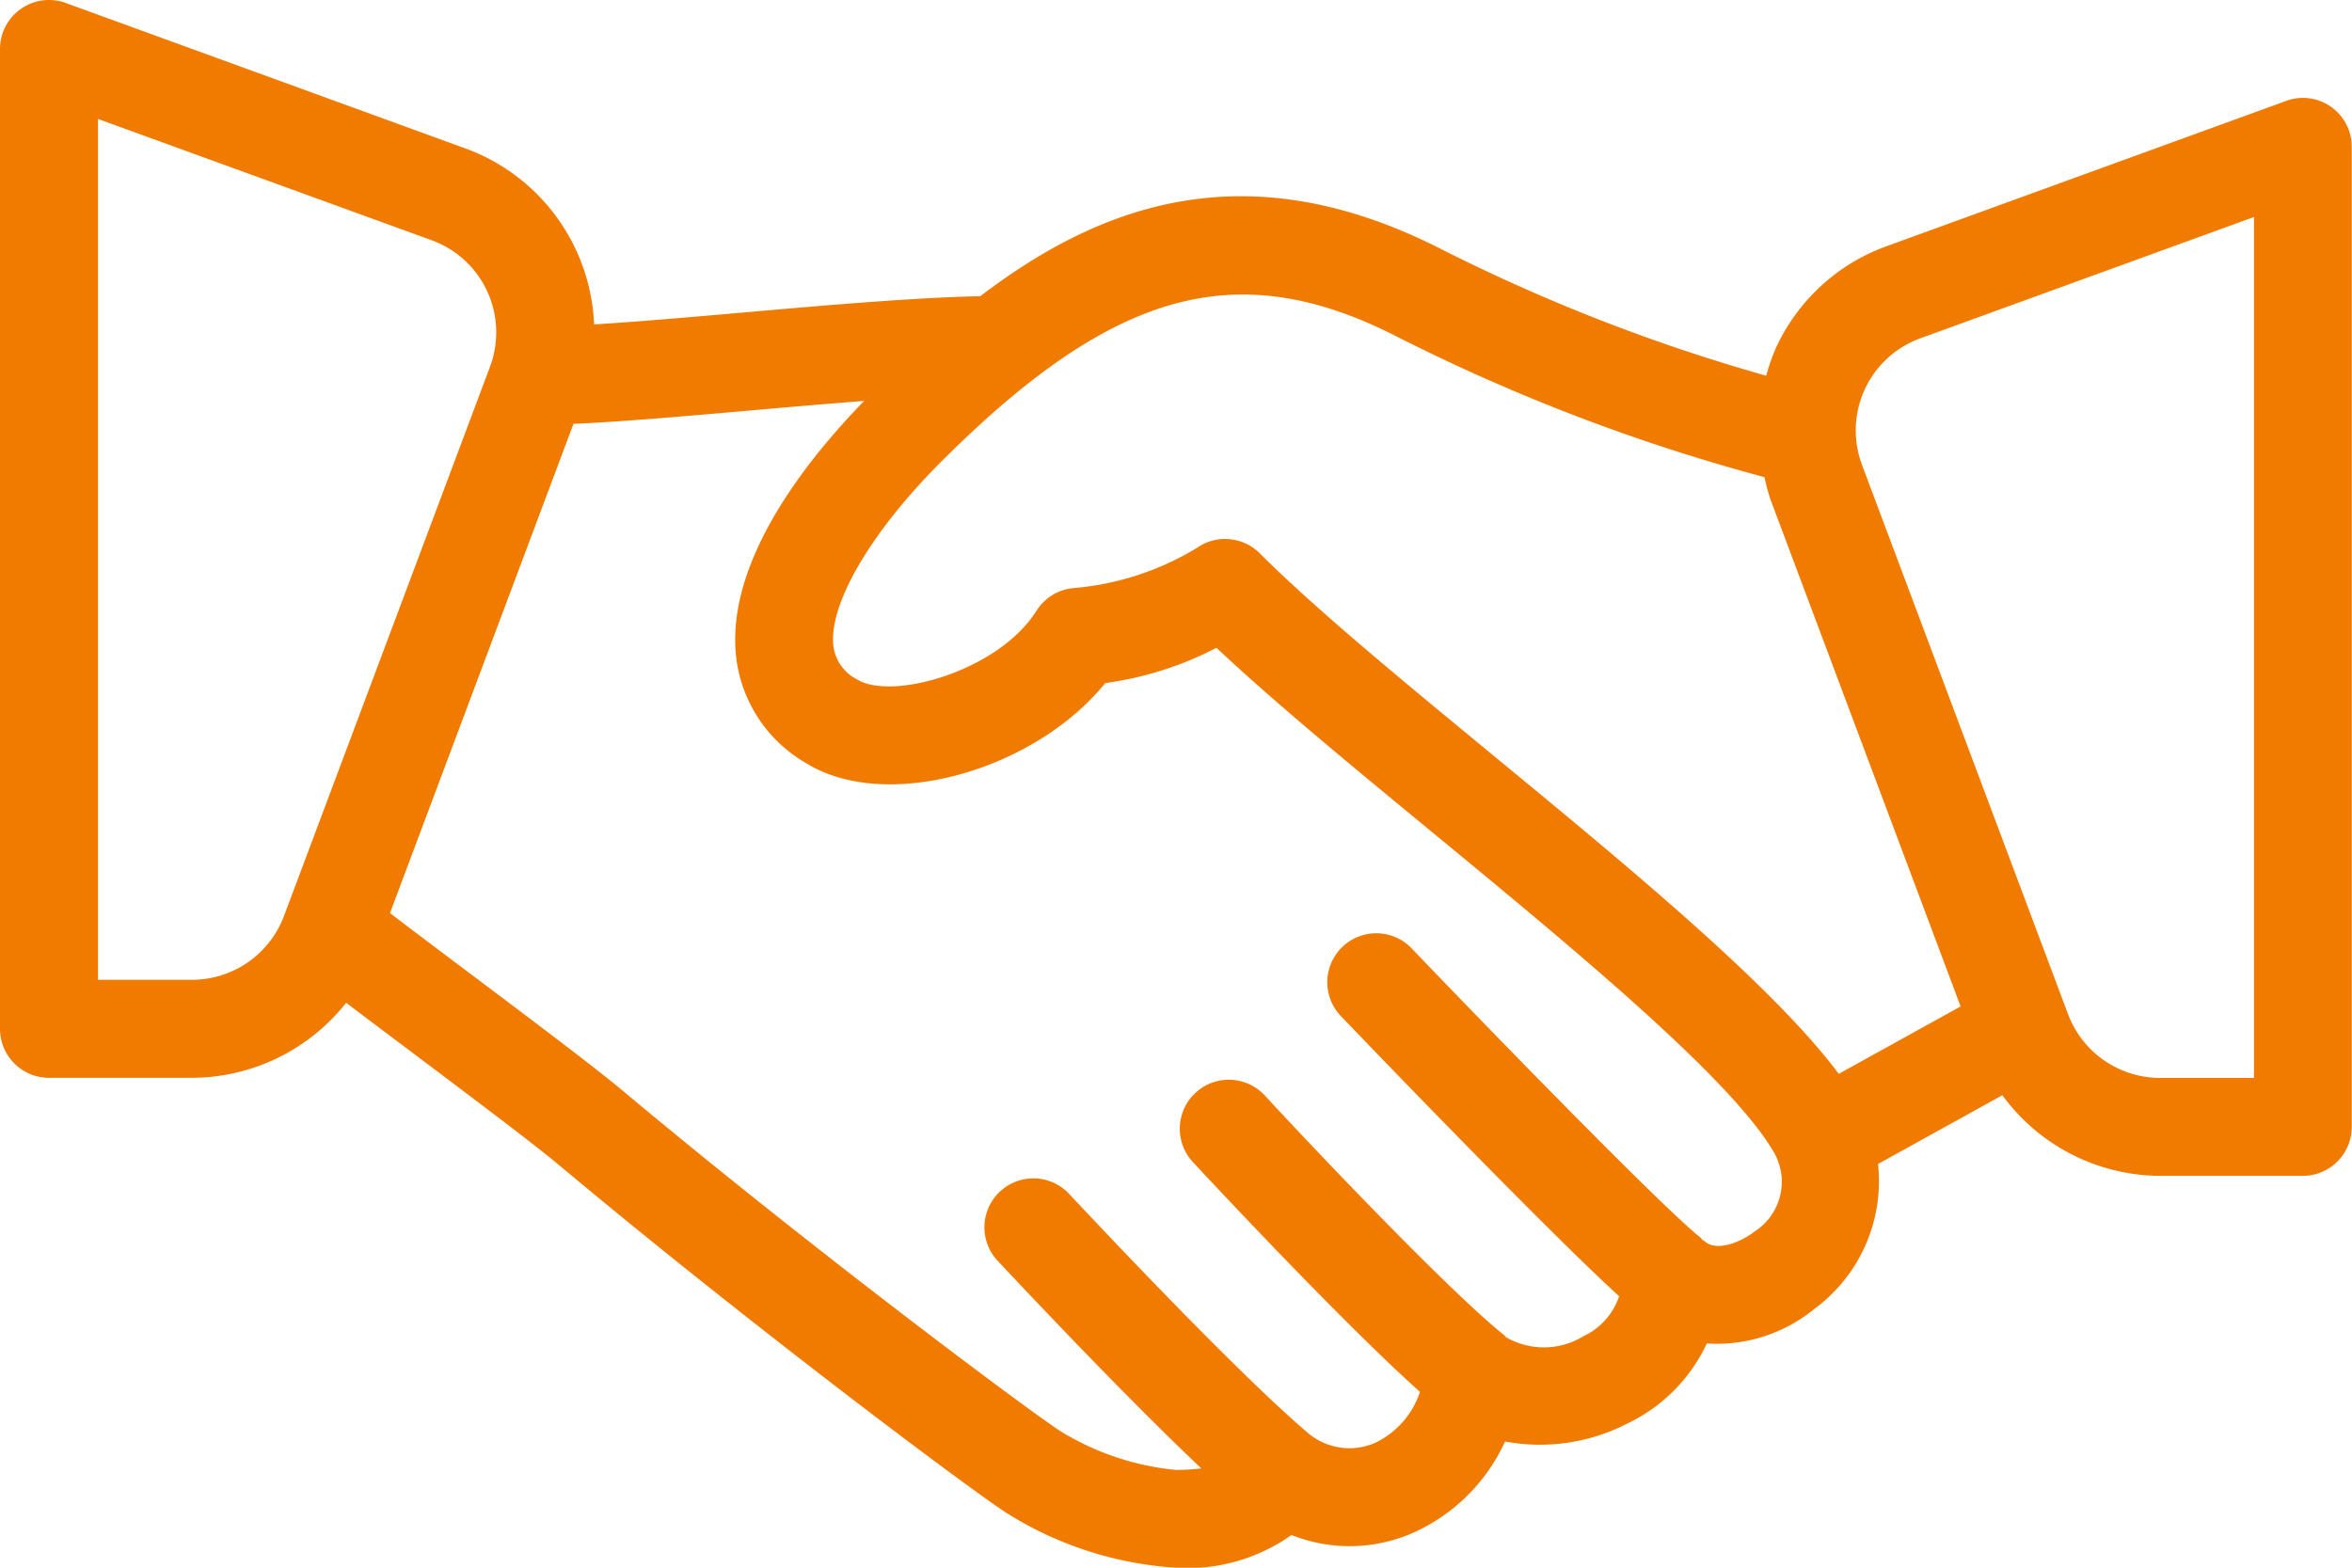 <svg xmlns="http://www.w3.org/2000/svg" width="85.482" height="56.988" viewBox="0 0 85.482 56.988" fill="#F07B00">
    <path
        d="M84.722,89.217A1.767,1.767,0,0,0,83.093,89l-14.518,5.28a7.07,7.07,0,0,0-4.035,3.711,7.177,7.177,0,0,0-.348,1,65.805,65.805,0,0,1-11.73-4.561C45.5,90.851,40.188,92.621,35.629,96.1c-2.31.046-5.494.319-8.624.594-2,.176-3.883.338-5.413.432a7.125,7.125,0,0,0-4.684-6.4L2.389,85.441A1.78,1.78,0,0,0,0,87.114v35.618a1.78,1.78,0,0,0,1.781,1.781h5.2a7.163,7.163,0,0,0,5.6-2.728c.709.539,1.548,1.17,2.429,1.831,2.078,1.564,4.353,3.27,5.351,4.106,6.631,5.551,14.6,11.546,16.191,12.59a13.069,13.069,0,0,0,6.186,2.01,6.538,6.538,0,0,0,4.2-1.188,5.723,5.723,0,0,0,4.463-.1,6.677,6.677,0,0,0,3.3-3.3,6.932,6.932,0,0,0,4.438-.65,6.071,6.071,0,0,0,2.894-2.913,5.6,5.6,0,0,0,3.89-1.242,5.77,5.77,0,0,0,2.333-5.283l4.518-2.5a7.135,7.135,0,0,0,5.718,2.931h5.2a1.78,1.78,0,0,0,1.781-1.781V90.676A1.782,1.782,0,0,0,84.722,89.217ZM50.83,97.6a69.087,69.087,0,0,0,13.3,5.079,7.145,7.145,0,0,0,.212.8l6.915,18.44-4.428,2.45c-2.373-3.174-7.516-7.421-12.528-11.551-3.341-2.753-6.5-5.353-8.515-7.372a1.789,1.789,0,0,0-2.1-.311A10.292,10.292,0,0,1,39,106.712a1.782,1.782,0,0,0-1.329.823c-1.4,2.216-5.278,3.27-6.51,2.5a1.582,1.582,0,0,1-.873-1.223c-.172-1.515,1.362-4.137,3.906-6.683C40.5,95.829,45,94.6,50.83,97.6ZM6.983,120.951H3.562V89.657L15.69,94.067a3.563,3.563,0,0,1,2.118,4.6l-7.491,19.976A3.579,3.579,0,0,1,6.983,120.951ZM63.769,130.1c-.6.463-1.449.72-1.824.344-.019-.019-.049-.017-.069-.036s-.051-.074-.088-.1c-1.273-1.005-6.977-6.842-10.5-10.518a1.78,1.78,0,0,0-2.57,2.463c.827.864,7.47,7.782,10.128,10.2a2.46,2.46,0,0,1-1.292,1.45,2.744,2.744,0,0,1-2.776.063c-.013-.012-.033-.012-.046-.024s-.031-.046-.054-.065c-2.136-1.706-7.494-7.4-8.706-8.718a1.781,1.781,0,1,0-2.623,2.411c.058.063,5.31,5.728,8.259,8.359a3.13,3.13,0,0,1-1.638,1.857,2.324,2.324,0,0,1-2.433-.363c-2.557-2.168-7.69-7.632-8.7-8.712a1.78,1.78,0,0,0-2.6,2.431c1.2,1.281,4.734,5.03,7.423,7.569a7.706,7.706,0,0,1-.915.057,9.792,9.792,0,0,1-4.23-1.426c-1.249-.821-9.089-6.671-15.859-12.341-1.024-.859-3.362-2.617-5.5-4.224-1.146-.861-2.2-1.654-2.981-2.253l6.668-17.783c1.731-.076,4.038-.275,6.48-.491,1.381-.122,2.764-.24,4.085-.343-2.031,2.085-5.05,5.819-4.652,9.319a5.133,5.133,0,0,0,2.524,3.838c2.91,1.821,8.3.294,10.89-2.9a12.382,12.382,0,0,0,4.042-1.282c2.087,1.962,4.885,4.268,7.824,6.69,5.117,4.216,10.916,8.995,12.45,11.675A2.146,2.146,0,0,1,63.769,130.1Zm18.151-5.583H78.5a3.579,3.579,0,0,1-3.336-2.311l-7.491-19.974a3.564,3.564,0,0,1,2.118-4.6l12.129-4.41Z"
        transform="translate(0 -85.333)" />
</svg>